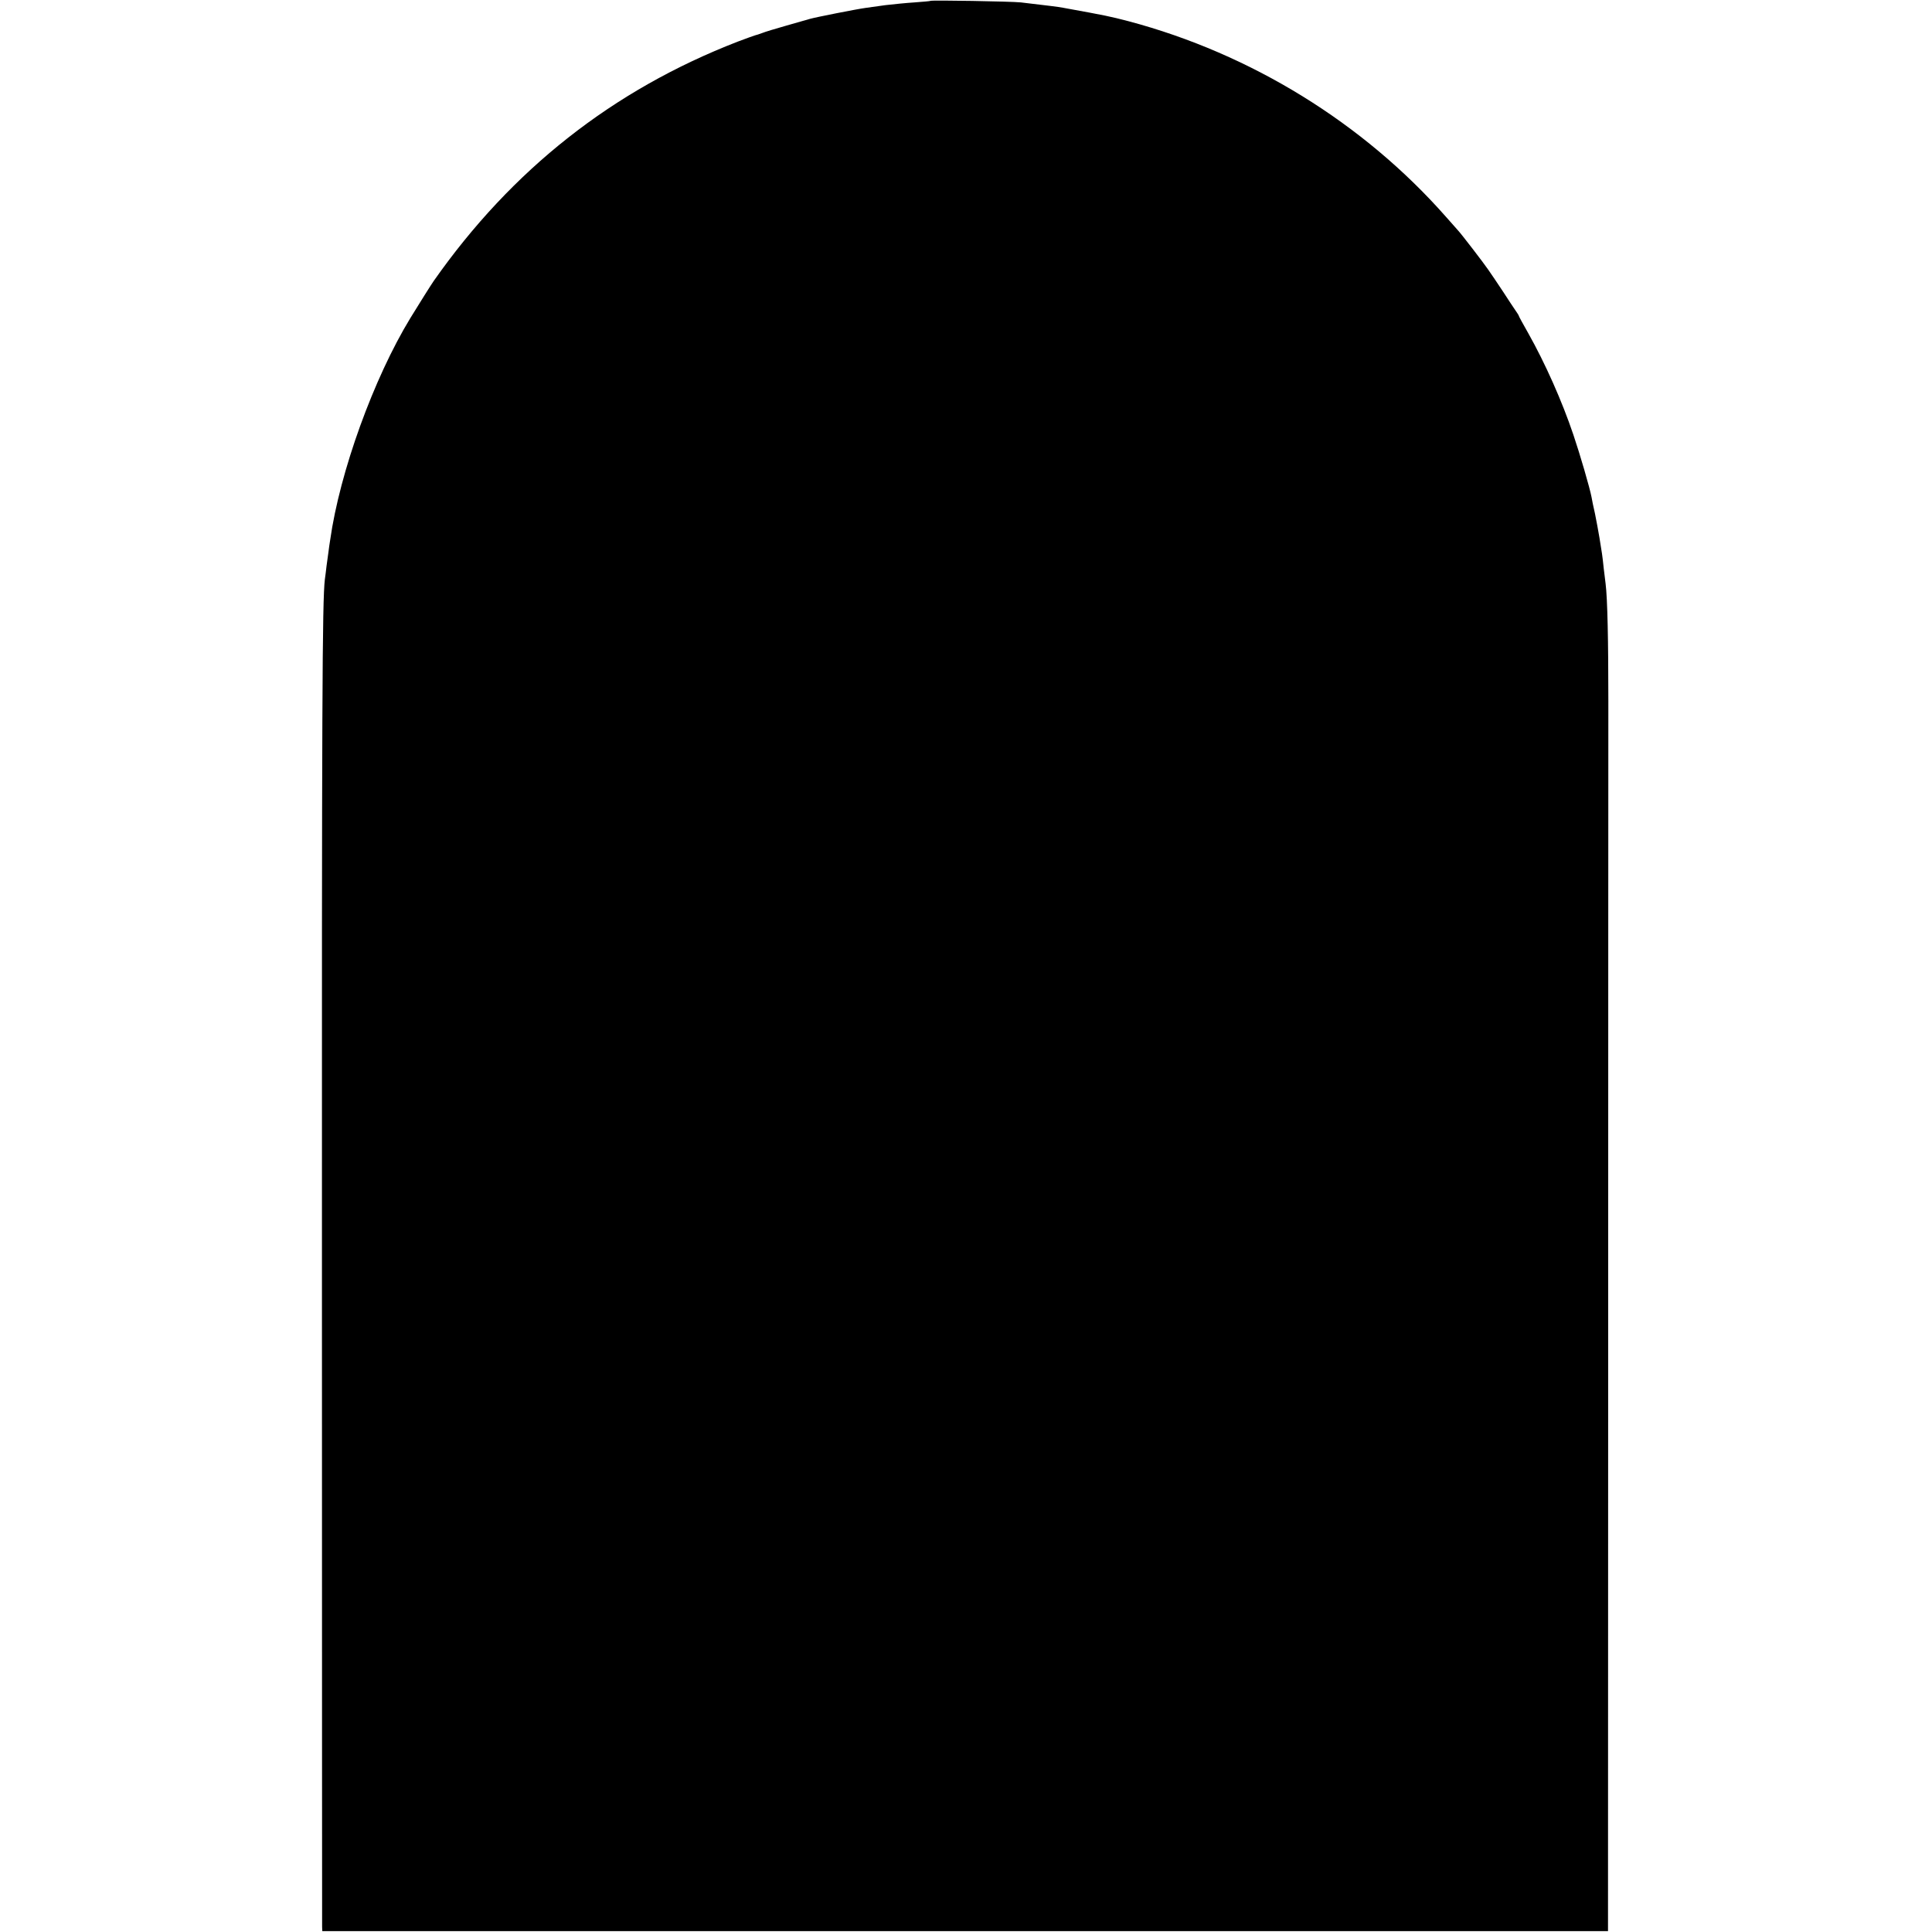 <?xml version="1.0" standalone="no"?>
<!DOCTYPE svg PUBLIC "-//W3C//DTD SVG 20010904//EN"
 "http://www.w3.org/TR/2001/REC-SVG-20010904/DTD/svg10.dtd">
<svg version="1.0" xmlns="http://www.w3.org/2000/svg"
 width="1127pt" height="1127pt" viewBox="0 0 1127 1127"
 preserveAspectRatio="xMidYMid meet">
<g transform="translate(0,1127) scale(0.1,-0.1)"
fill="#000000" stroke="none">
<path d="M5428 11265 c-2 -2 -43 -5 -93 -9 -49 -3 -126 -11 -170 -16 -44 -6
-96 -13 -115 -16 -52 -7 -290 -54 -325 -64 -16 -5 -79 -23 -140 -40 -60 -17
-123 -36 -140 -43 -16 -6 -34 -12 -40 -13 -5 -1 -51 -18 -102 -37 -728 -282
-1317 -746 -1773 -1396 -18 -26 -85 -133 -136 -216 -214 -351 -412 -898 -468
-1295 -3 -19 -8 -51 -10 -70 -3 -19 -8 -55 -11 -80 -3 -25 -7 -61 -10 -80 -15
-125 -18 -705 -17 -4075 0 -2068 1 -3771 1 -3785 l1 -25 3750 0 3750 0 1 3390
c0 1865 1 3568 1 3785 0 353 -5 598 -16 685 -2 17 -7 57 -11 90 -3 33 -8 71
-10 85 -2 14 -9 56 -15 94 -6 37 -18 100 -26 140 -9 39 -18 82 -20 96 -10 53
-67 249 -106 364 -66 196 -165 418 -263 592 -30 53 -55 98 -55 101 0 2 -8 16
-19 31 -10 15 -44 65 -74 112 -31 47 -69 103 -85 126 -28 41 -158 210 -177
230 -5 6 -37 42 -70 79 -482 547 -1137 951 -1851 1141 -116 30 -126 32 -384
79 -23 5 -102 14 -245 31 -56 6 -521 14 -527 9z"/>
</g>
</svg>
